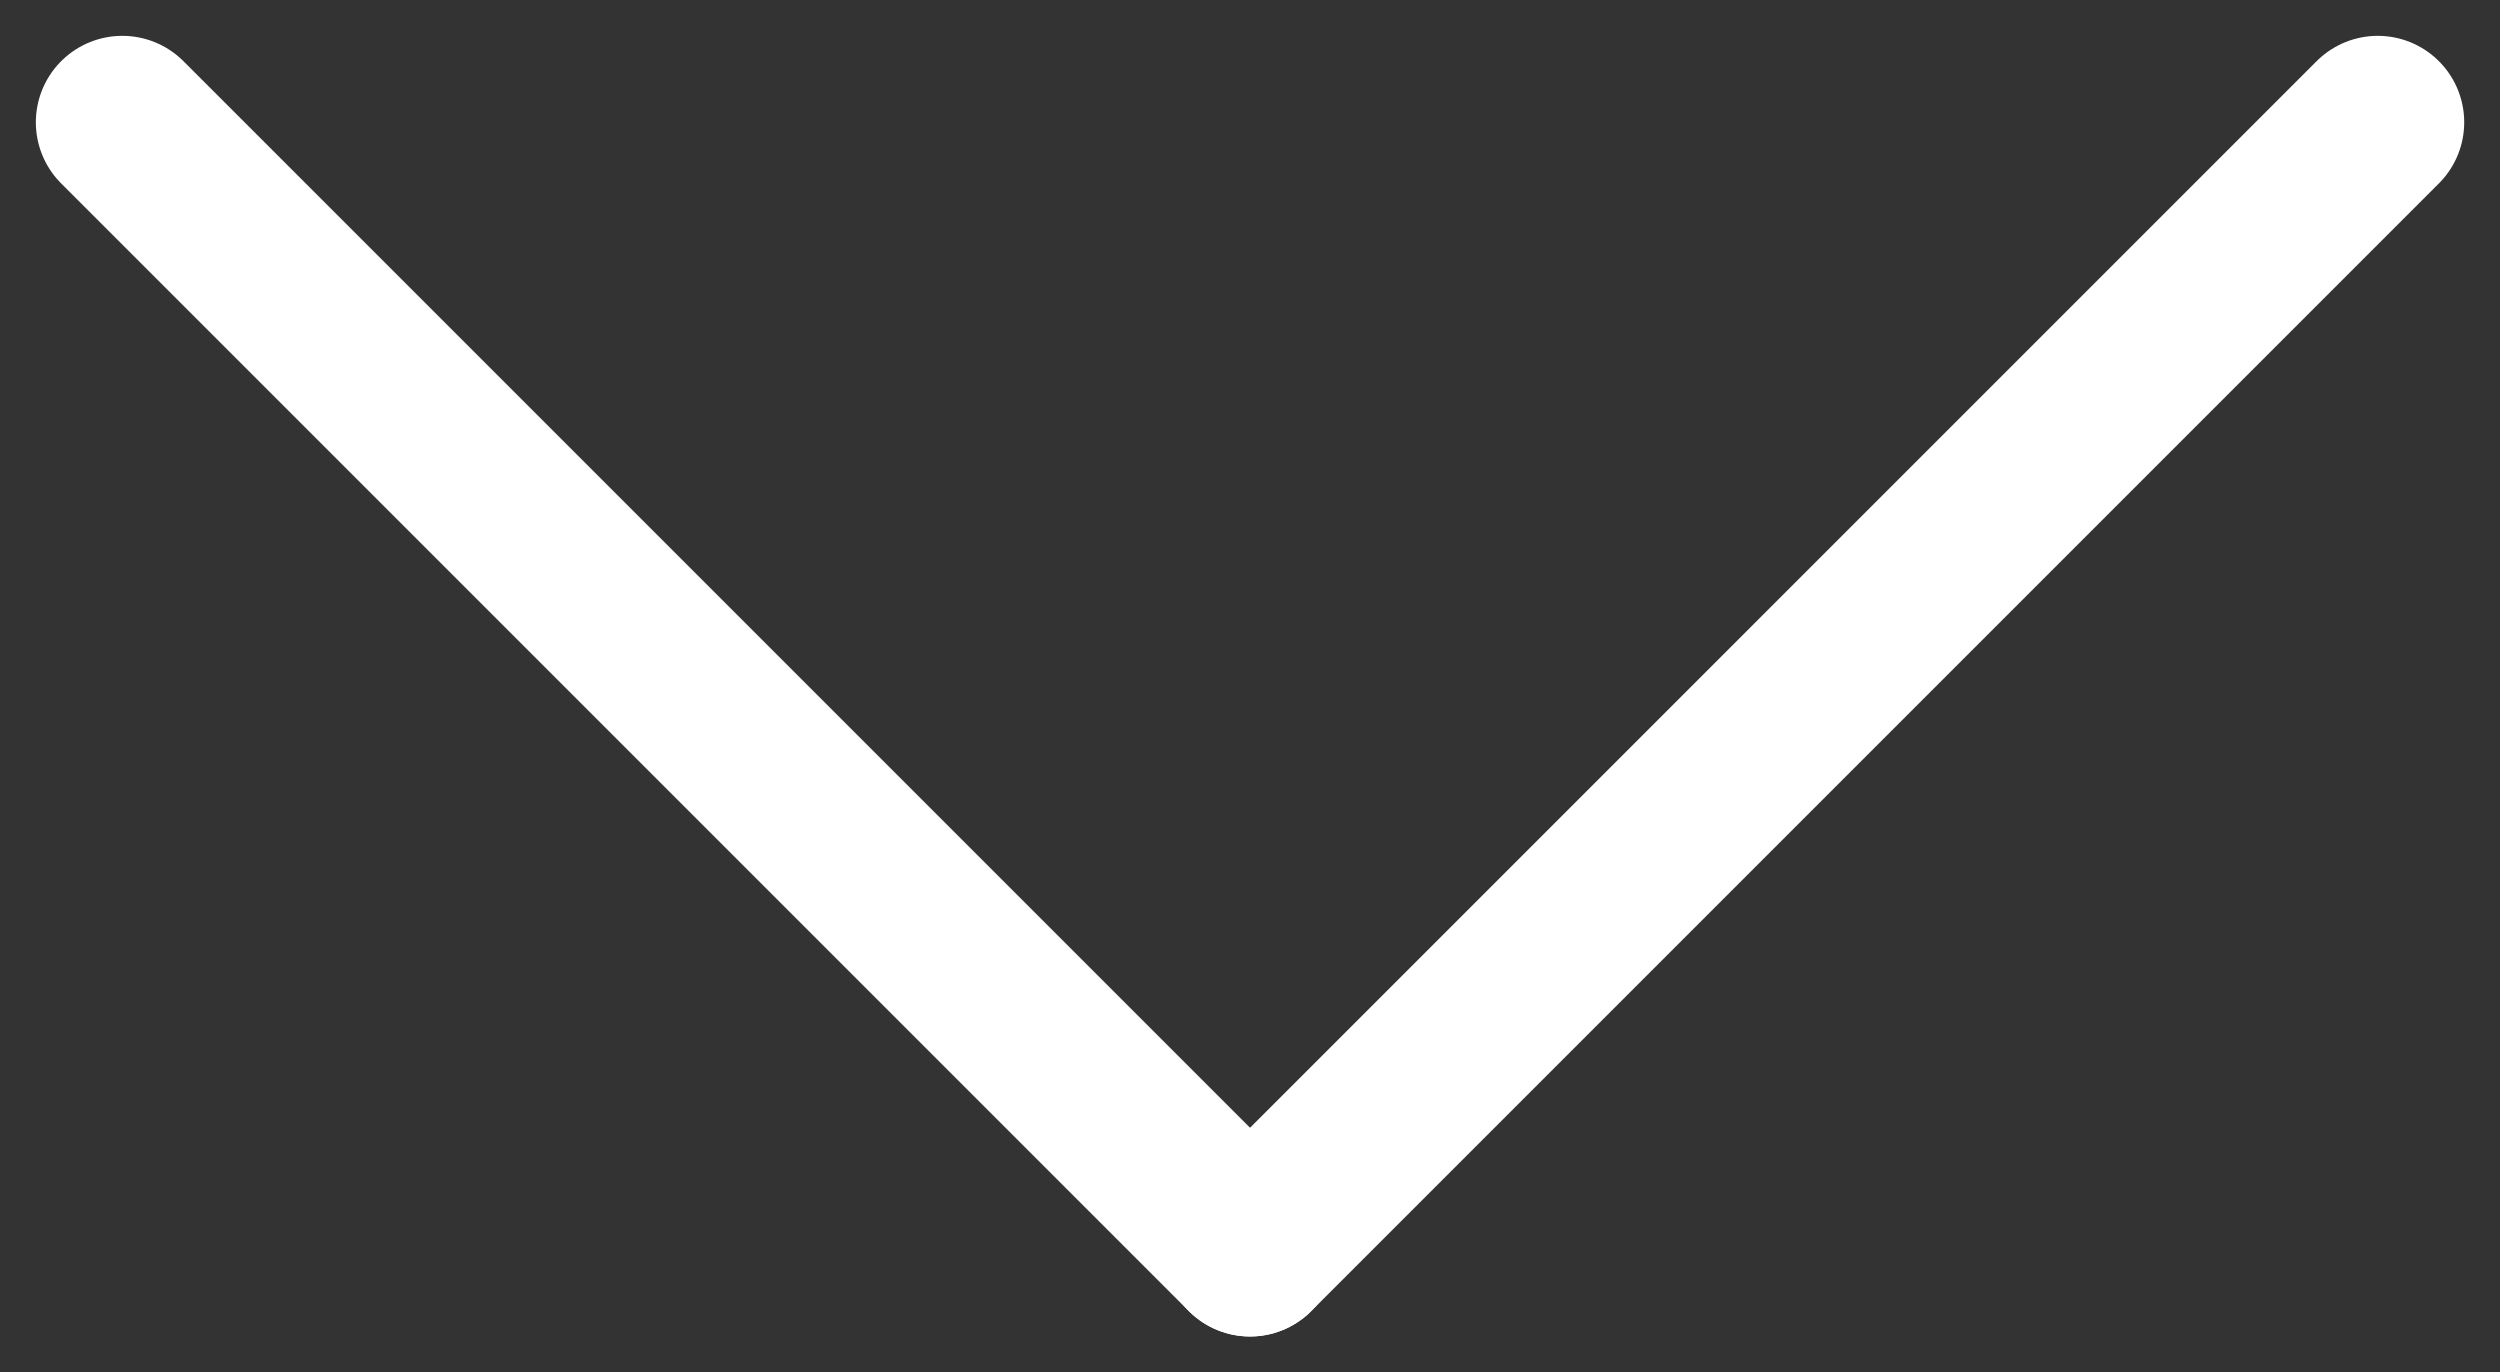 <svg xmlns="http://www.w3.org/2000/svg" width="47.713" height="26.19" viewBox="0 0 47.713 26.19"><rect x="0" y="0" width="47.713" height="26.19" fill="#333333" stroke="none"/><defs><style>.a{fill:none;stroke:#fff;stroke-linecap:round;stroke-linejoin:round;stroke-width:3.3px;}</style></defs><g transform="translate(177.125 256.607) rotate(180)"><line class="a" x2="21.523" y2="21.523" transform="translate(153.268 232.75)"/><line class="a" x1="21.523" y2="21.523" transform="translate(131.745 232.75)"/></g></svg>